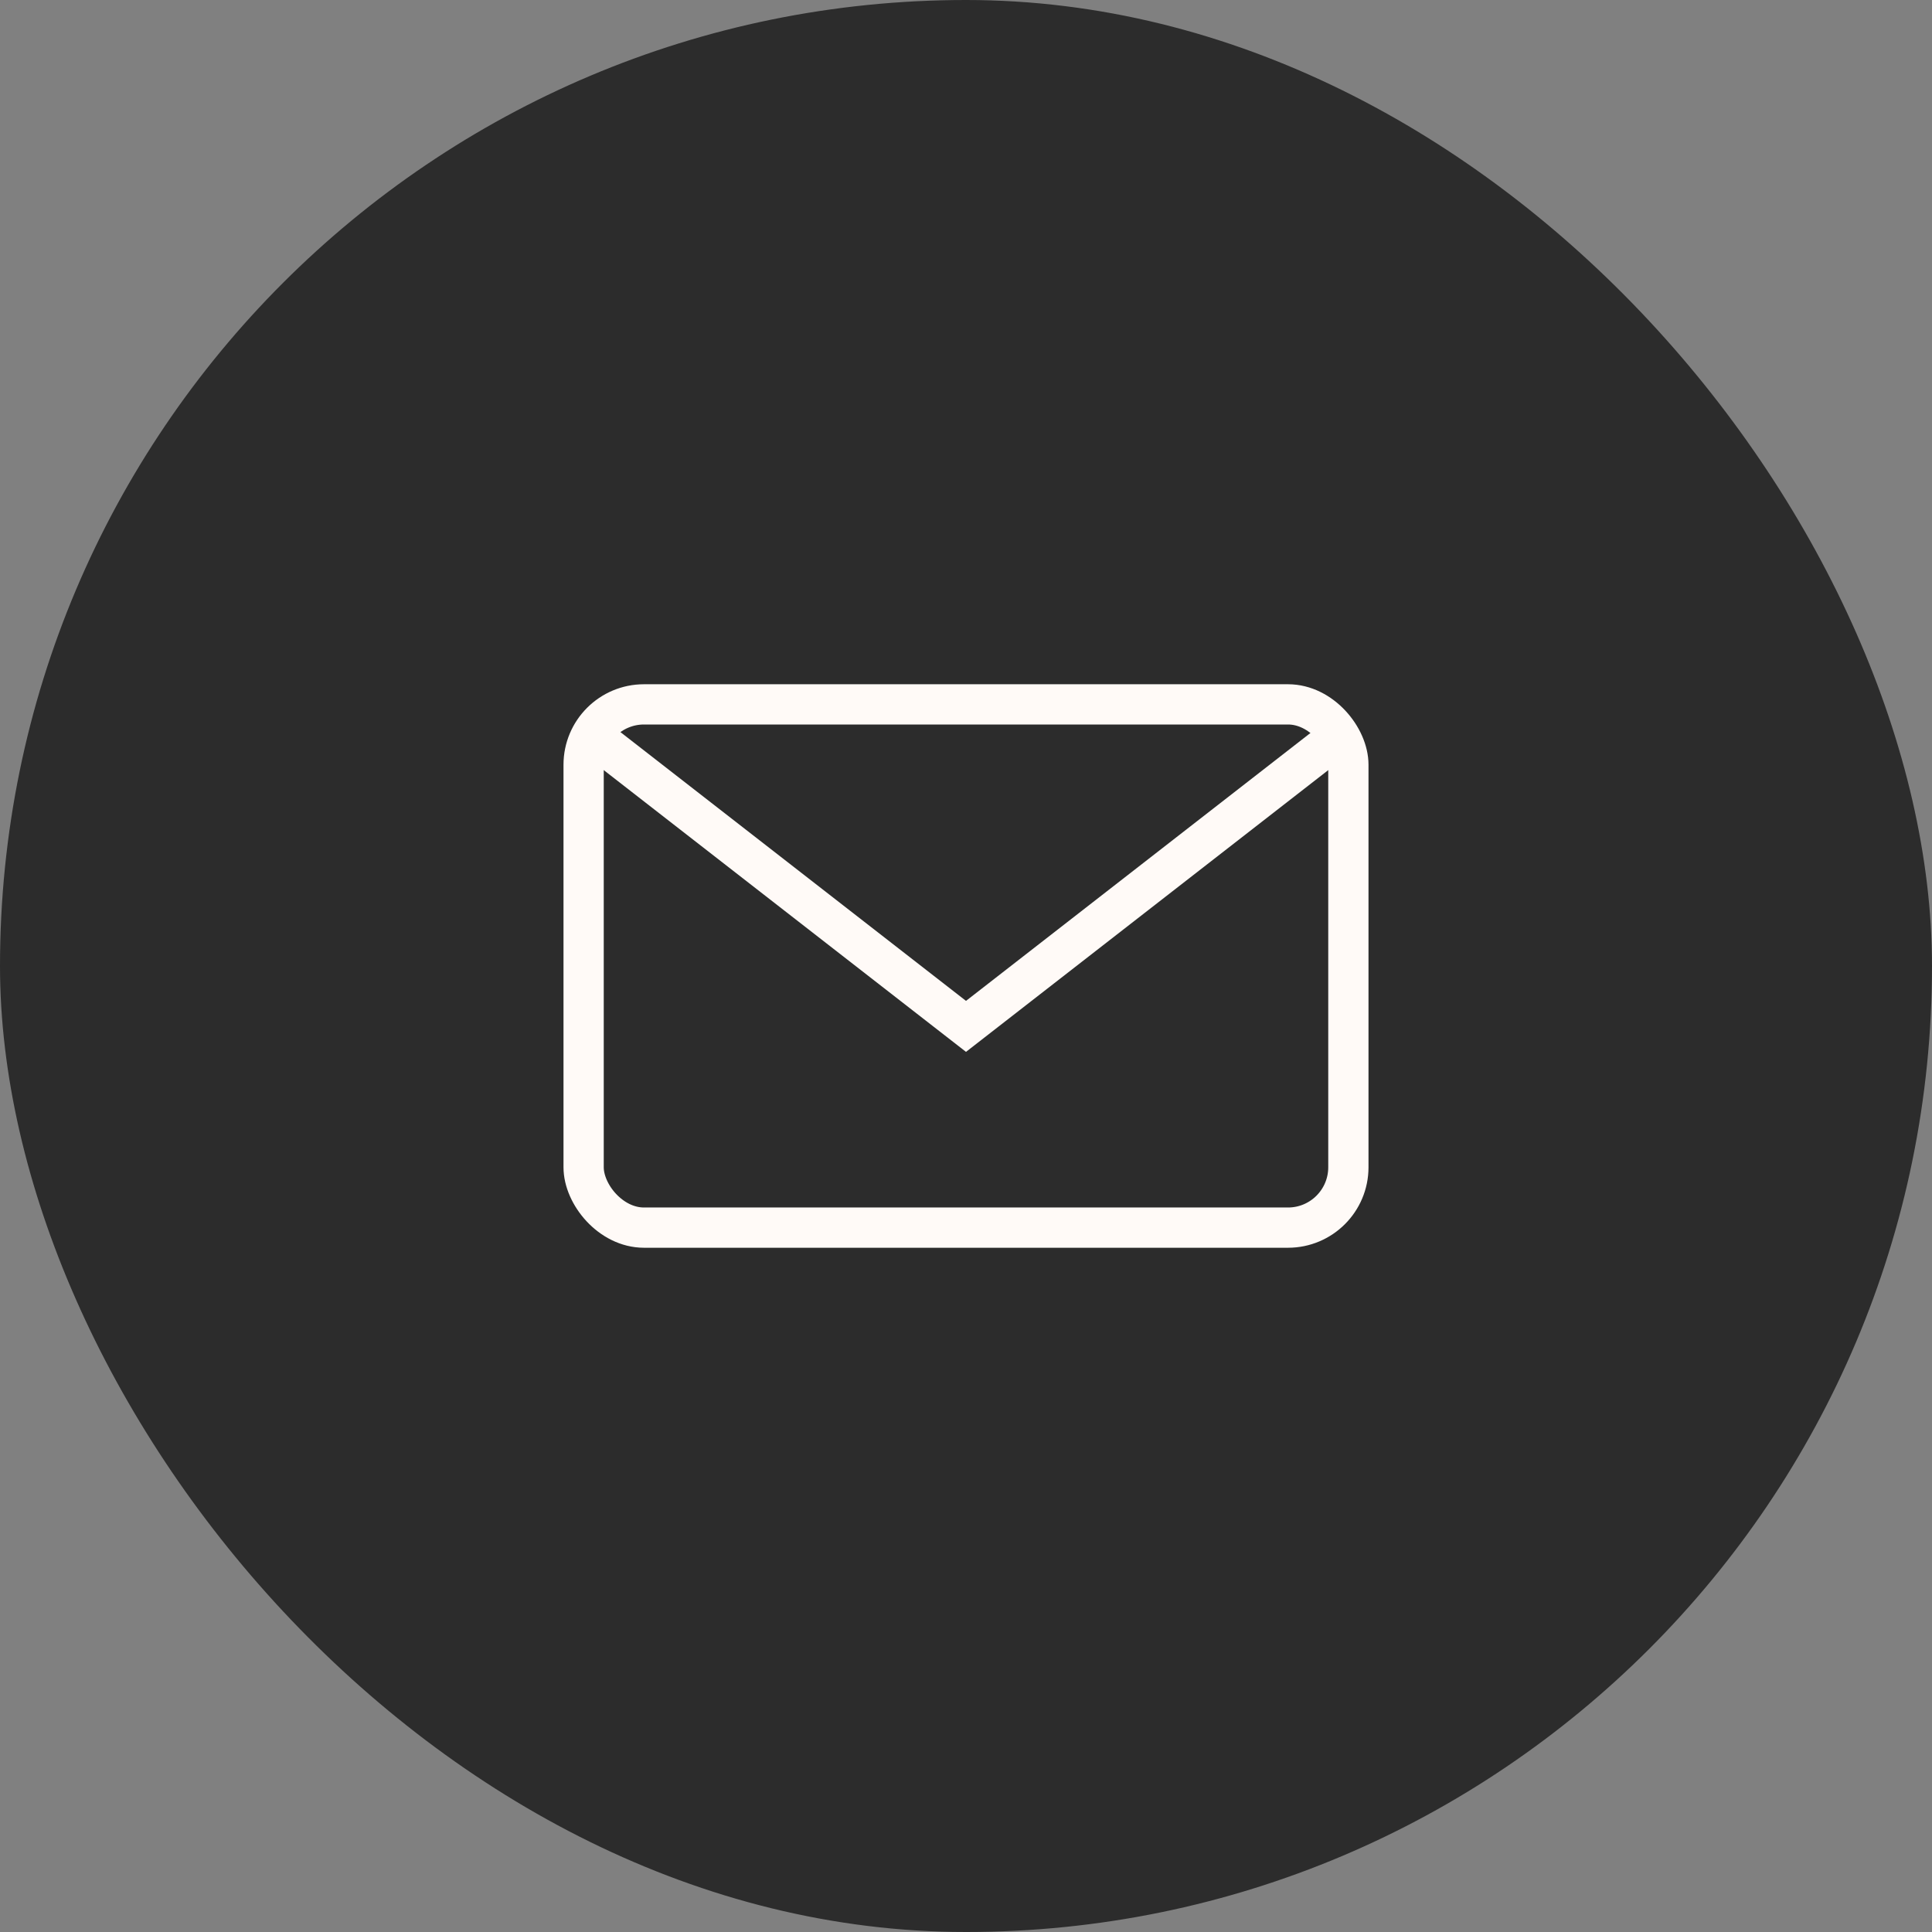 <?xml version="1.0" encoding="UTF-8"?> <svg xmlns="http://www.w3.org/2000/svg" width="48" height="48" viewBox="0 0 48 48" fill="none"><rect x="0" y="0" width="48" height="48" fill="#808080" stroke="none"/> <rect width="48" height="48" rx="24" fill="#2C2C2C"></rect> <rect x="14.5" y="17.5" width="19" height="13" rx="1.5" stroke="#FFFAF7"></rect> <path d="M33 18.5L24 25.5L15 18.5" stroke="#FFFAF7"></path> </svg> 